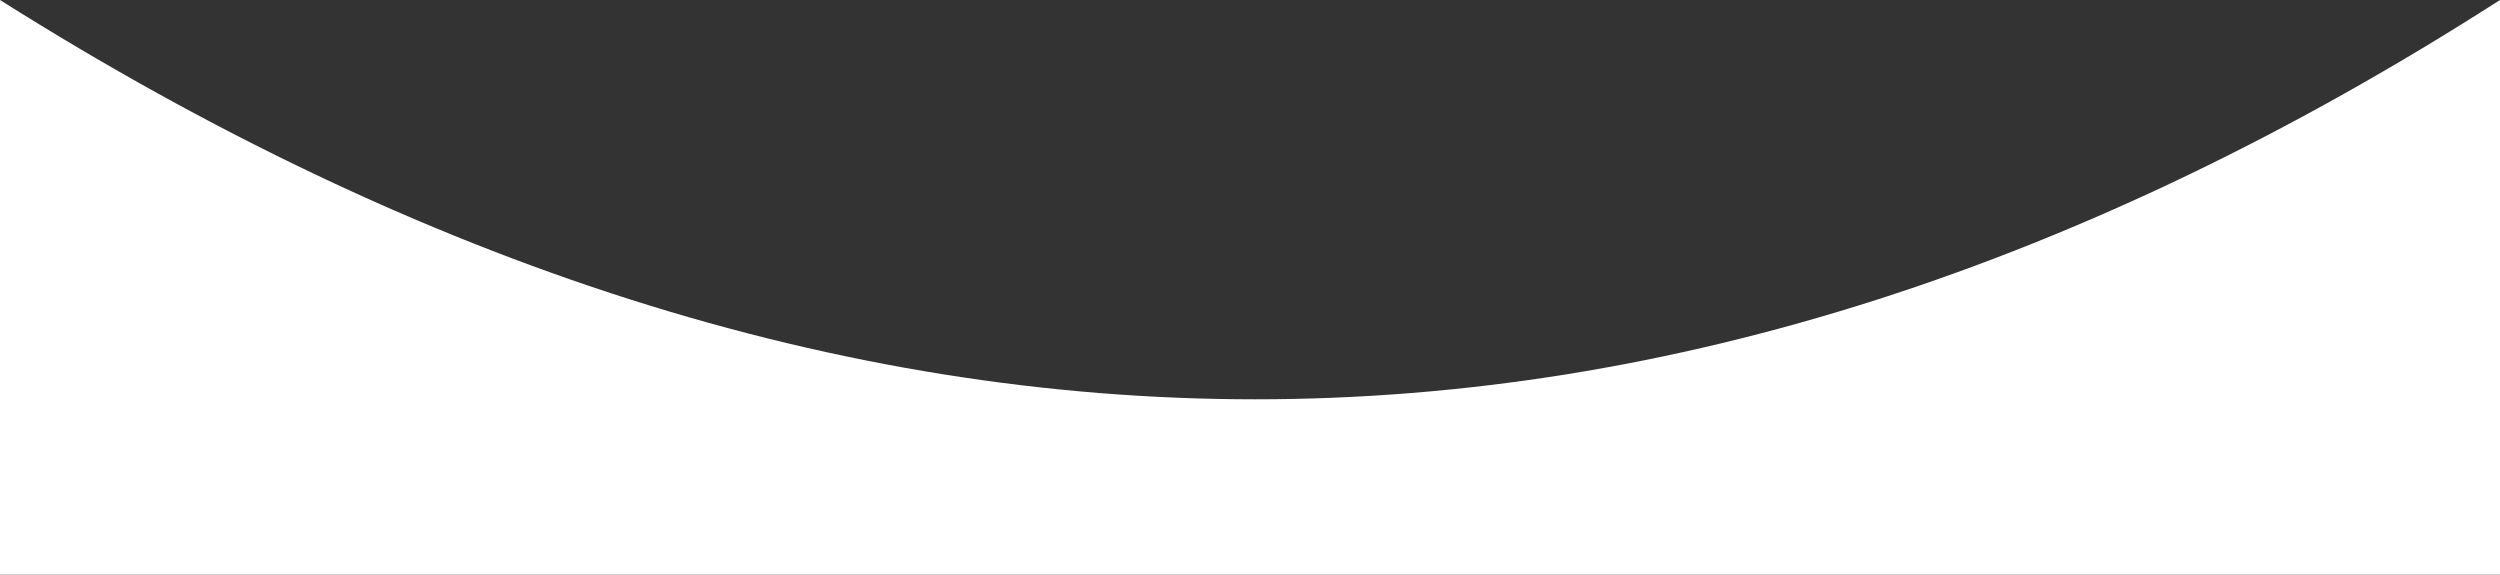 <?xml version="1.0" encoding="utf-8"?>
<!-- Generator: Adobe Illustrator 25.0.1, SVG Export Plug-In . SVG Version: 6.00 Build 0)  -->
<svg version="1.1" id="Livello_1" xmlns="http://www.w3.org/2000/svg" xmlns:xlink="http://www.w3.org/1999/xlink" x="0px" y="0px"
	 viewBox="0 0 1440 331" style="enable-background:new 0 0 1440 331;" xml:space="preserve">
<rect x="0" y="0" width="1440" height="331" fill="#333333" stroke="none"/>
<style type="text/css">
	.st0{fill-rule:evenodd;clip-rule:evenodd;fill:#FFFFFF;}
</style>
<g id="R005">
	<g id="_x30_6_x5F_Progetti-dettaglio" transform="translate(0, -209)">
		<path id="Rectangle" class="st0" d="M0,209c243,153.3,484,230,723,230s478-76.7,717-230v331H0V209z"/>
	</g>
</g>
</svg>
